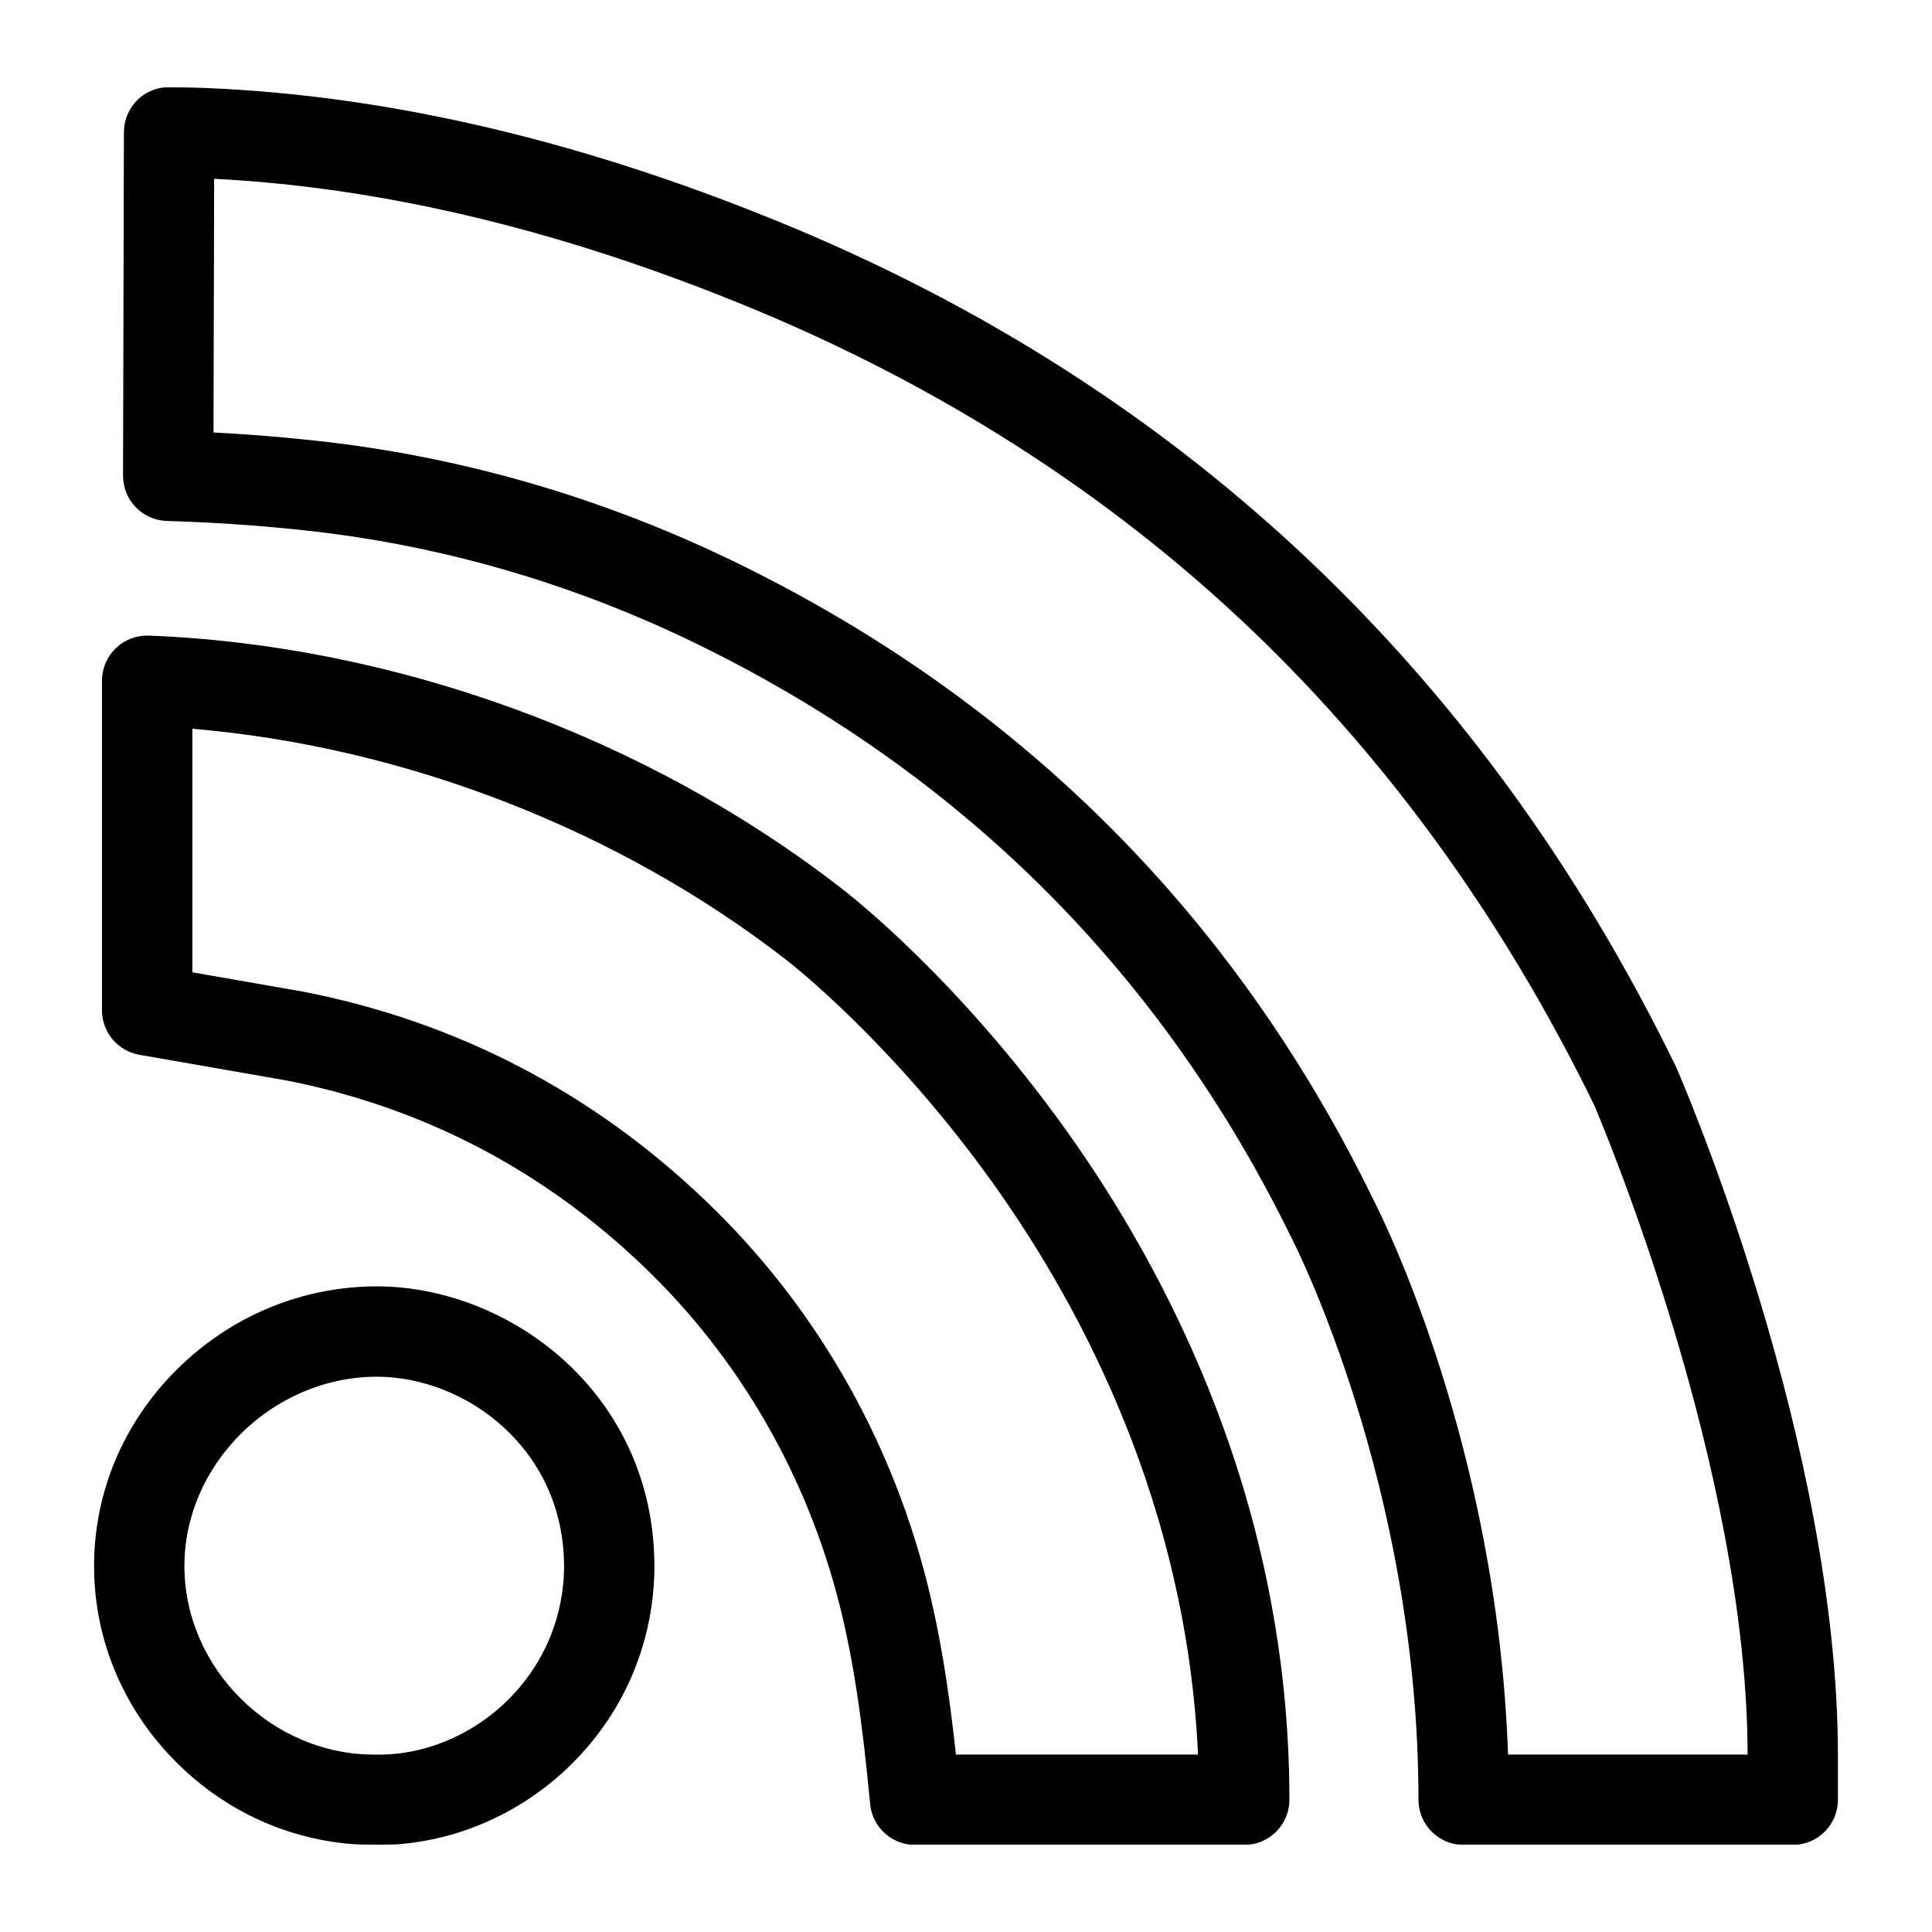 <?xml version="1.0" encoding="UTF-8" standalone="no"?><!DOCTYPE svg PUBLIC "-//W3C//DTD SVG 1.1//EN" "http://www.w3.org/Graphics/SVG/1.1/DTD/svg11.dtd"><svg width="100%" height="100%" viewBox="0 0 346 346" version="1.1" xmlns="http://www.w3.org/2000/svg" xmlns:xlink="http://www.w3.org/1999/xlink" xml:space="preserve" xmlns:serif="http://www.serif.com/" style="fill-rule:evenodd;clip-rule:evenodd;stroke-linejoin:round;stroke-miterlimit:2;"><clipPath id="_clip1"><rect x="15.686" y="15.686" width="314.629" height="314.629"/></clipPath><g clip-path="url(#_clip1)"><g><g><path d="M300.18,191.347c-0.046,-0.107 -0.095,-0.213 -0.146,-0.317c-35.105,-71.994 -90.232,-123.315 -163.834,-152.534c-36.776,-14.691 -72.375,-22.365 -105.812,-22.81c-2.13,-0.015 -4.19,0.798 -5.71,2.294c-1.521,1.497 -2.379,3.54 -2.385,5.674l-0.157,61.537c-0.011,4.326 3.422,7.873 7.746,8.005c7.858,0.239 15.412,0.729 22.499,1.459c25.429,2.468 50.147,9.554 73.465,21.058c47.125,23.261 82.677,58.995 105.671,106.207c0.029,0.061 0.063,0.128 0.094,0.187c0.225,0.434 22.523,44.076 22.523,100.209c-0,4.412 3.577,7.989 7.989,7.989l58.942,-0c4.412,-0 7.989,-3.577 7.989,-7.989l-0,-7.859c-0,-56.03 -27.696,-120.398 -28.874,-123.11Zm-30.204,122.98c-1.88,-55.391 -22.633,-96.577 -24.138,-99.494c-24.582,-50.427 -62.574,-88.597 -112.92,-113.448c-25.058,-12.362 -51.636,-19.977 -78.945,-22.629c-5.061,-0.521 -10.364,-0.927 -15.84,-1.211l0.117,-45.628c29.132,1.452 60.046,8.643 92.039,21.423c35.013,13.899 65.861,33.17 91.688,57.279c25.623,23.918 47.024,53.269 63.613,87.243c1.481,3.467 27.445,65.068 27.487,116.465l-43.101,0Z" style="fill-rule:nonzero;"/><path d="M150.765,159.281c-34.845,-27.116 -80.076,-43.647 -124.103,-45.352c-2.159,-0.079 -4.281,0.72 -5.848,2.225c-1.565,1.506 -2.45,3.585 -2.45,5.757l0,59.019c0,3.882 2.791,7.203 6.616,7.87l26.475,4.621c24.261,4.797 45.688,15.945 63.696,33.142c17.187,16.373 29.404,37.442 35.321,60.899c2.424,9.768 3.955,19.751 5.46,35.609c0.389,4.101 3.833,7.234 7.953,7.234l58.943,-0c4.412,-0 7.989,-3.577 7.989,-7.989c0,-52.864 -21.731,-94.349 -39.961,-119.84c-19.444,-27.189 -38.779,-42.191 -40.091,-43.195Zm20.34,155.046c-1.378,-12.717 -2.898,-21.733 -5.134,-30.742c-6.663,-26.416 -20.426,-50.135 -39.793,-68.584c-20.258,-19.347 -44.388,-31.887 -71.719,-37.274c-0.056,-0.011 -0.113,-0.021 -0.171,-0.032l-19.947,-3.48l0,-43.813c38.107,3.191 76.555,18.088 106.639,41.509c0.019,0.015 0.047,0.036 0.066,0.051c0.186,0.142 18.806,14.496 37.127,40.247c15.796,22.202 34.456,57.49 36.484,102.117l-43.552,-0l0,0.001Z" style="fill-rule:nonzero;"/><path d="M67.434,230.471l-0.376,0.002c-13.263,0.136 -25.804,5.416 -35.315,14.865c-9.586,9.524 -14.84,22.053 -14.796,35.279c0.047,13.154 5.317,25.602 14.839,35.052c9.492,9.418 21.958,14.613 35.111,14.637c0.304,0.005 0.606,0.008 0.91,0.008c12.761,0 25.419,-5.356 34.727,-14.695c9.434,-9.465 14.605,-22.027 14.562,-35.396c-0.197,-30.731 -25.931,-49.752 -49.662,-49.752Zm23.783,73.869c-6.493,6.515 -15.304,10.183 -24.063,9.99c-0.057,-0.001 -0.114,-0.002 -0.172,-0.002c-18.396,0 -33.993,-15.464 -34.057,-33.766c-0.061,-18.298 15.646,-33.92 34.276,-34.112l0.232,-0.001c16.095,-0 33.55,12.951 33.683,33.852c0.031,9.066 -3.484,17.603 -9.899,24.039Z" style="fill-rule:nonzero;"/></g><g><path d="M300.18,191.347c-0.046,-0.107 -0.095,-0.213 -0.146,-0.317c-35.105,-71.994 -90.232,-123.315 -163.834,-152.534c-36.776,-14.691 -72.375,-22.365 -105.812,-22.81c-2.13,-0.015 -4.19,0.798 -5.71,2.294c-1.521,1.497 -2.379,3.54 -2.385,5.674l-0.157,61.537c-0.011,4.326 3.422,7.873 7.746,8.005c7.858,0.239 15.412,0.729 22.499,1.459c25.429,2.468 50.147,9.554 73.465,21.058c47.125,23.261 82.677,58.995 105.671,106.207c0.029,0.061 0.063,0.128 0.094,0.187c0.225,0.434 22.523,44.076 22.523,100.209c-0,4.412 3.577,7.989 7.989,7.989l58.942,-0c4.412,-0 7.989,-3.577 7.989,-7.989l-0,-7.859c-0,-56.03 -27.696,-120.398 -28.874,-123.11Zm-30.204,122.98c-1.88,-55.391 -22.633,-96.577 -24.138,-99.494c-24.582,-50.427 -62.574,-88.597 -112.92,-113.448c-25.058,-12.362 -51.636,-19.977 -78.945,-22.629c-5.061,-0.521 -10.364,-0.927 -15.84,-1.211l0.117,-45.628c29.132,1.452 60.046,8.643 92.039,21.423c35.013,13.899 65.861,33.17 91.688,57.279c25.623,23.918 47.024,53.269 63.613,87.243c1.481,3.467 27.445,65.068 27.487,116.465l-43.101,0Z" style="fill-rule:nonzero;stroke:#000;stroke-width:0.2px;"/><path d="M150.765,159.281c-34.845,-27.116 -80.076,-43.647 -124.103,-45.352c-2.159,-0.079 -4.281,0.72 -5.848,2.225c-1.565,1.506 -2.45,3.585 -2.45,5.757l0,59.019c0,3.882 2.791,7.203 6.616,7.87l26.475,4.621c24.261,4.797 45.688,15.945 63.696,33.142c17.187,16.373 29.404,37.442 35.321,60.899c2.424,9.768 3.955,19.751 5.46,35.609c0.389,4.101 3.833,7.234 7.953,7.234l58.943,-0c4.412,-0 7.989,-3.577 7.989,-7.989c0,-52.864 -21.731,-94.349 -39.961,-119.84c-19.444,-27.189 -38.779,-42.191 -40.091,-43.195Zm20.34,155.046c-1.378,-12.717 -2.898,-21.733 -5.134,-30.742c-6.663,-26.416 -20.426,-50.135 -39.793,-68.584c-20.258,-19.347 -44.388,-31.887 -71.719,-37.274c-0.056,-0.011 -0.113,-0.021 -0.171,-0.032l-19.947,-3.48l0,-43.813c38.107,3.191 76.555,18.088 106.639,41.509c0.019,0.015 0.047,0.036 0.066,0.051c0.186,0.142 18.806,14.496 37.127,40.247c15.796,22.202 34.456,57.49 36.484,102.117l-43.552,-0l0,0.001Z" style="fill-rule:nonzero;stroke:#000;stroke-width:0.2px;"/><path d="M67.434,230.471l-0.376,0.002c-13.263,0.136 -25.804,5.416 -35.315,14.865c-9.586,9.524 -14.84,22.053 -14.796,35.279c0.047,13.154 5.317,25.602 14.839,35.052c9.492,9.418 21.958,14.613 35.111,14.637c0.304,0.005 0.606,0.008 0.91,0.008c12.761,0 25.419,-5.356 34.727,-14.695c9.434,-9.465 14.605,-22.027 14.562,-35.396c-0.197,-30.731 -25.931,-49.752 -49.662,-49.752Zm23.783,73.869c-6.493,6.515 -15.304,10.183 -24.063,9.99c-0.057,-0.001 -0.114,-0.002 -0.172,-0.002c-18.396,0 -33.993,-15.464 -34.057,-33.766c-0.061,-18.298 15.646,-33.92 34.276,-34.112l0.232,-0.001c16.095,-0 33.55,12.951 33.683,33.852c0.031,9.066 -3.484,17.603 -9.899,24.039Z" style="fill-rule:nonzero;stroke:#000;stroke-width:0.2px;"/></g></g></g></svg>
